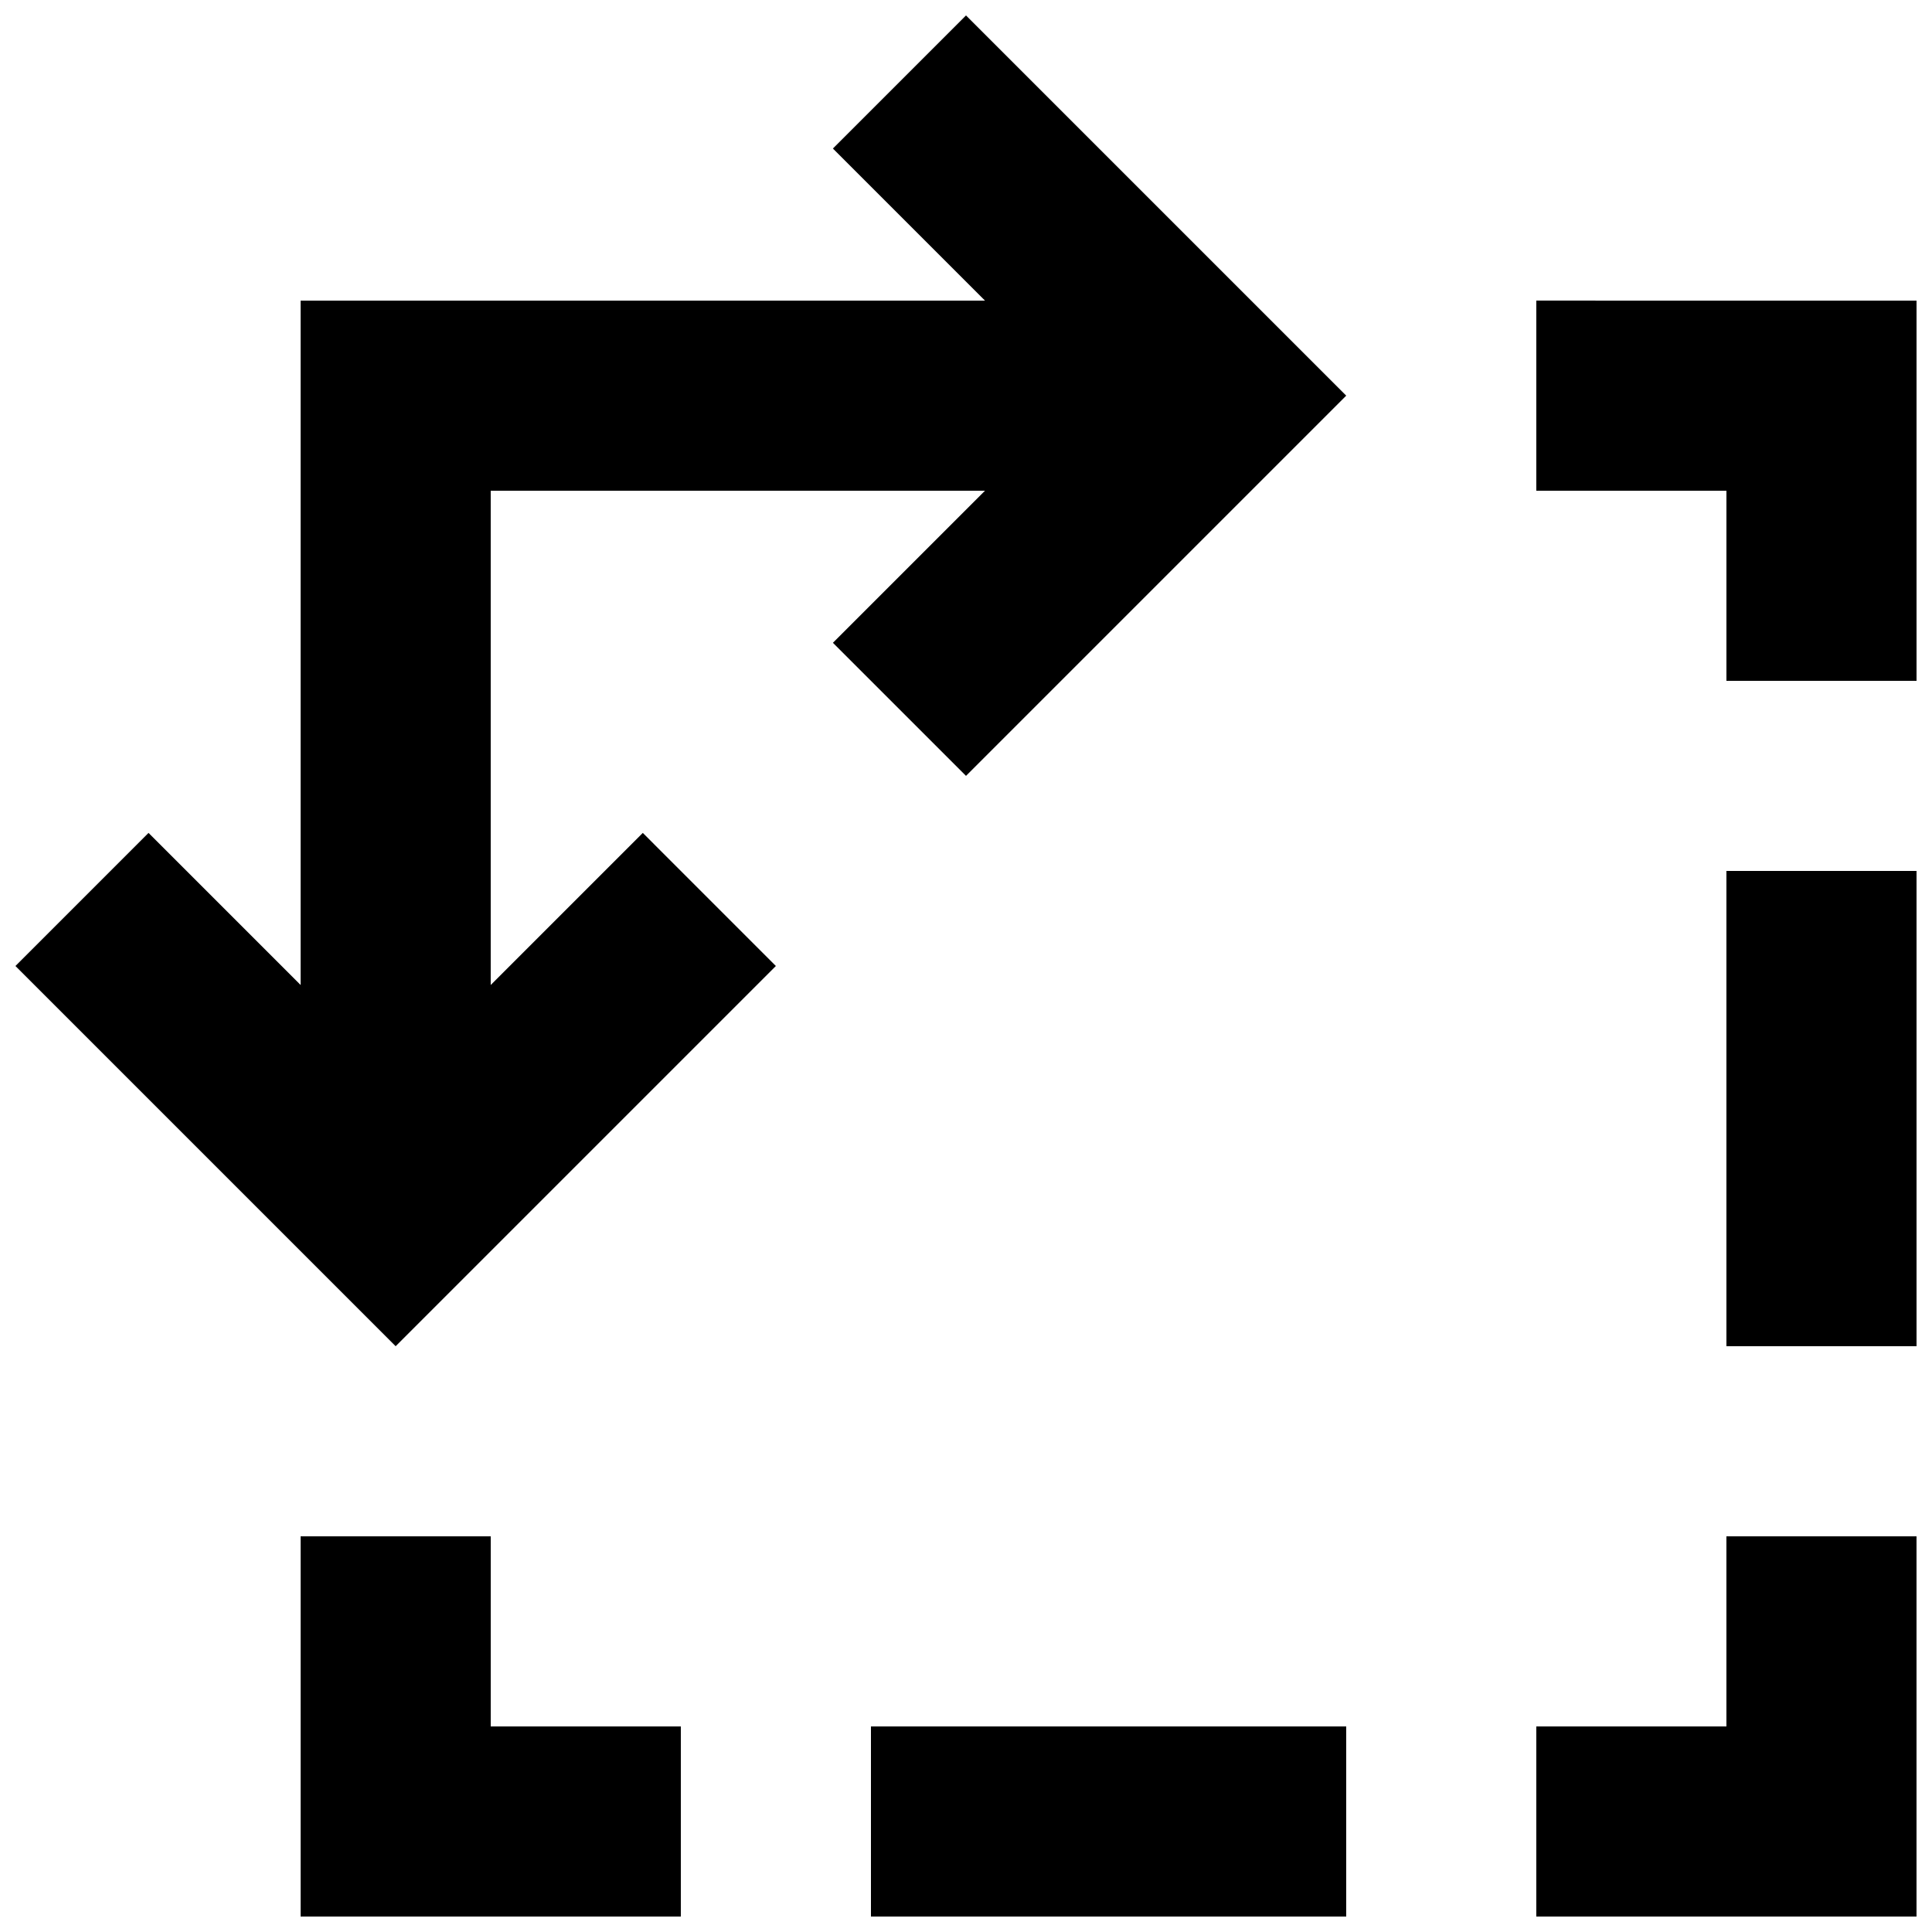 <?xml version="1.0" encoding="UTF-8"?>
<!-- Uploaded to: ICON Repo, www.svgrepo.com, Generator: ICON Repo Mixer Tools -->
<svg width="800px" height="800px" version="1.1" viewBox="144 144 512 512" xmlns="http://www.w3.org/2000/svg">
 <defs>
  <clipPath id="f">
   <path d="m148.09 148.09h352.91v352.91h-352.91z"/>
  </clipPath>
  <clipPath id="e">
   <path d="m551 223h100.9v102h-100.9z"/>
  </clipPath>
  <clipPath id="d">
   <path d="m551 551h100.9v100.9h-100.9z"/>
  </clipPath>
  <clipPath id="c">
   <path d="m223 551h102v100.9h-102z"/>
  </clipPath>
  <clipPath id="b">
   <path d="m374 601h127v50.902h-127z"/>
  </clipPath>
  <clipPath id="a">
   <path d="m601 374h50.902v127h-50.902z"/>
  </clipPath>
 </defs>
 <g>
  <g clip-path="url(#f)">
   <path d="m364.73 183.36 40.305 40.305h-181.37v181.37l-40.305-40.305-35.266 35.27 100.76 100.76 100.76-100.76-35.266-35.27-40.305 40.305v-130.99h130.99l-40.305 40.305 35.27 35.266 100.76-100.76-100.76-100.76z"/>
  </g>
  <g clip-path="url(#e)">
   <path d="m551.14 223.66v50.383h50.383v50.379h50.379v-100.76z"/>
  </g>
  <g clip-path="url(#d)">
   <path d="m601.52 601.52h-50.383v50.379h100.76v-100.76h-50.379z"/>
  </g>
  <g clip-path="url(#c)">
   <path d="m274.05 551.14h-50.383v100.76h100.76v-50.379h-50.379z"/>
  </g>
  <g clip-path="url(#b)">
   <path d="m374.81 601.52h125.95v50.383h-125.95z"/>
  </g>
  <g clip-path="url(#a)">
   <path d="m601.52 374.81h50.383v125.95h-50.383z"/>
  </g>
 </g>
</svg>
